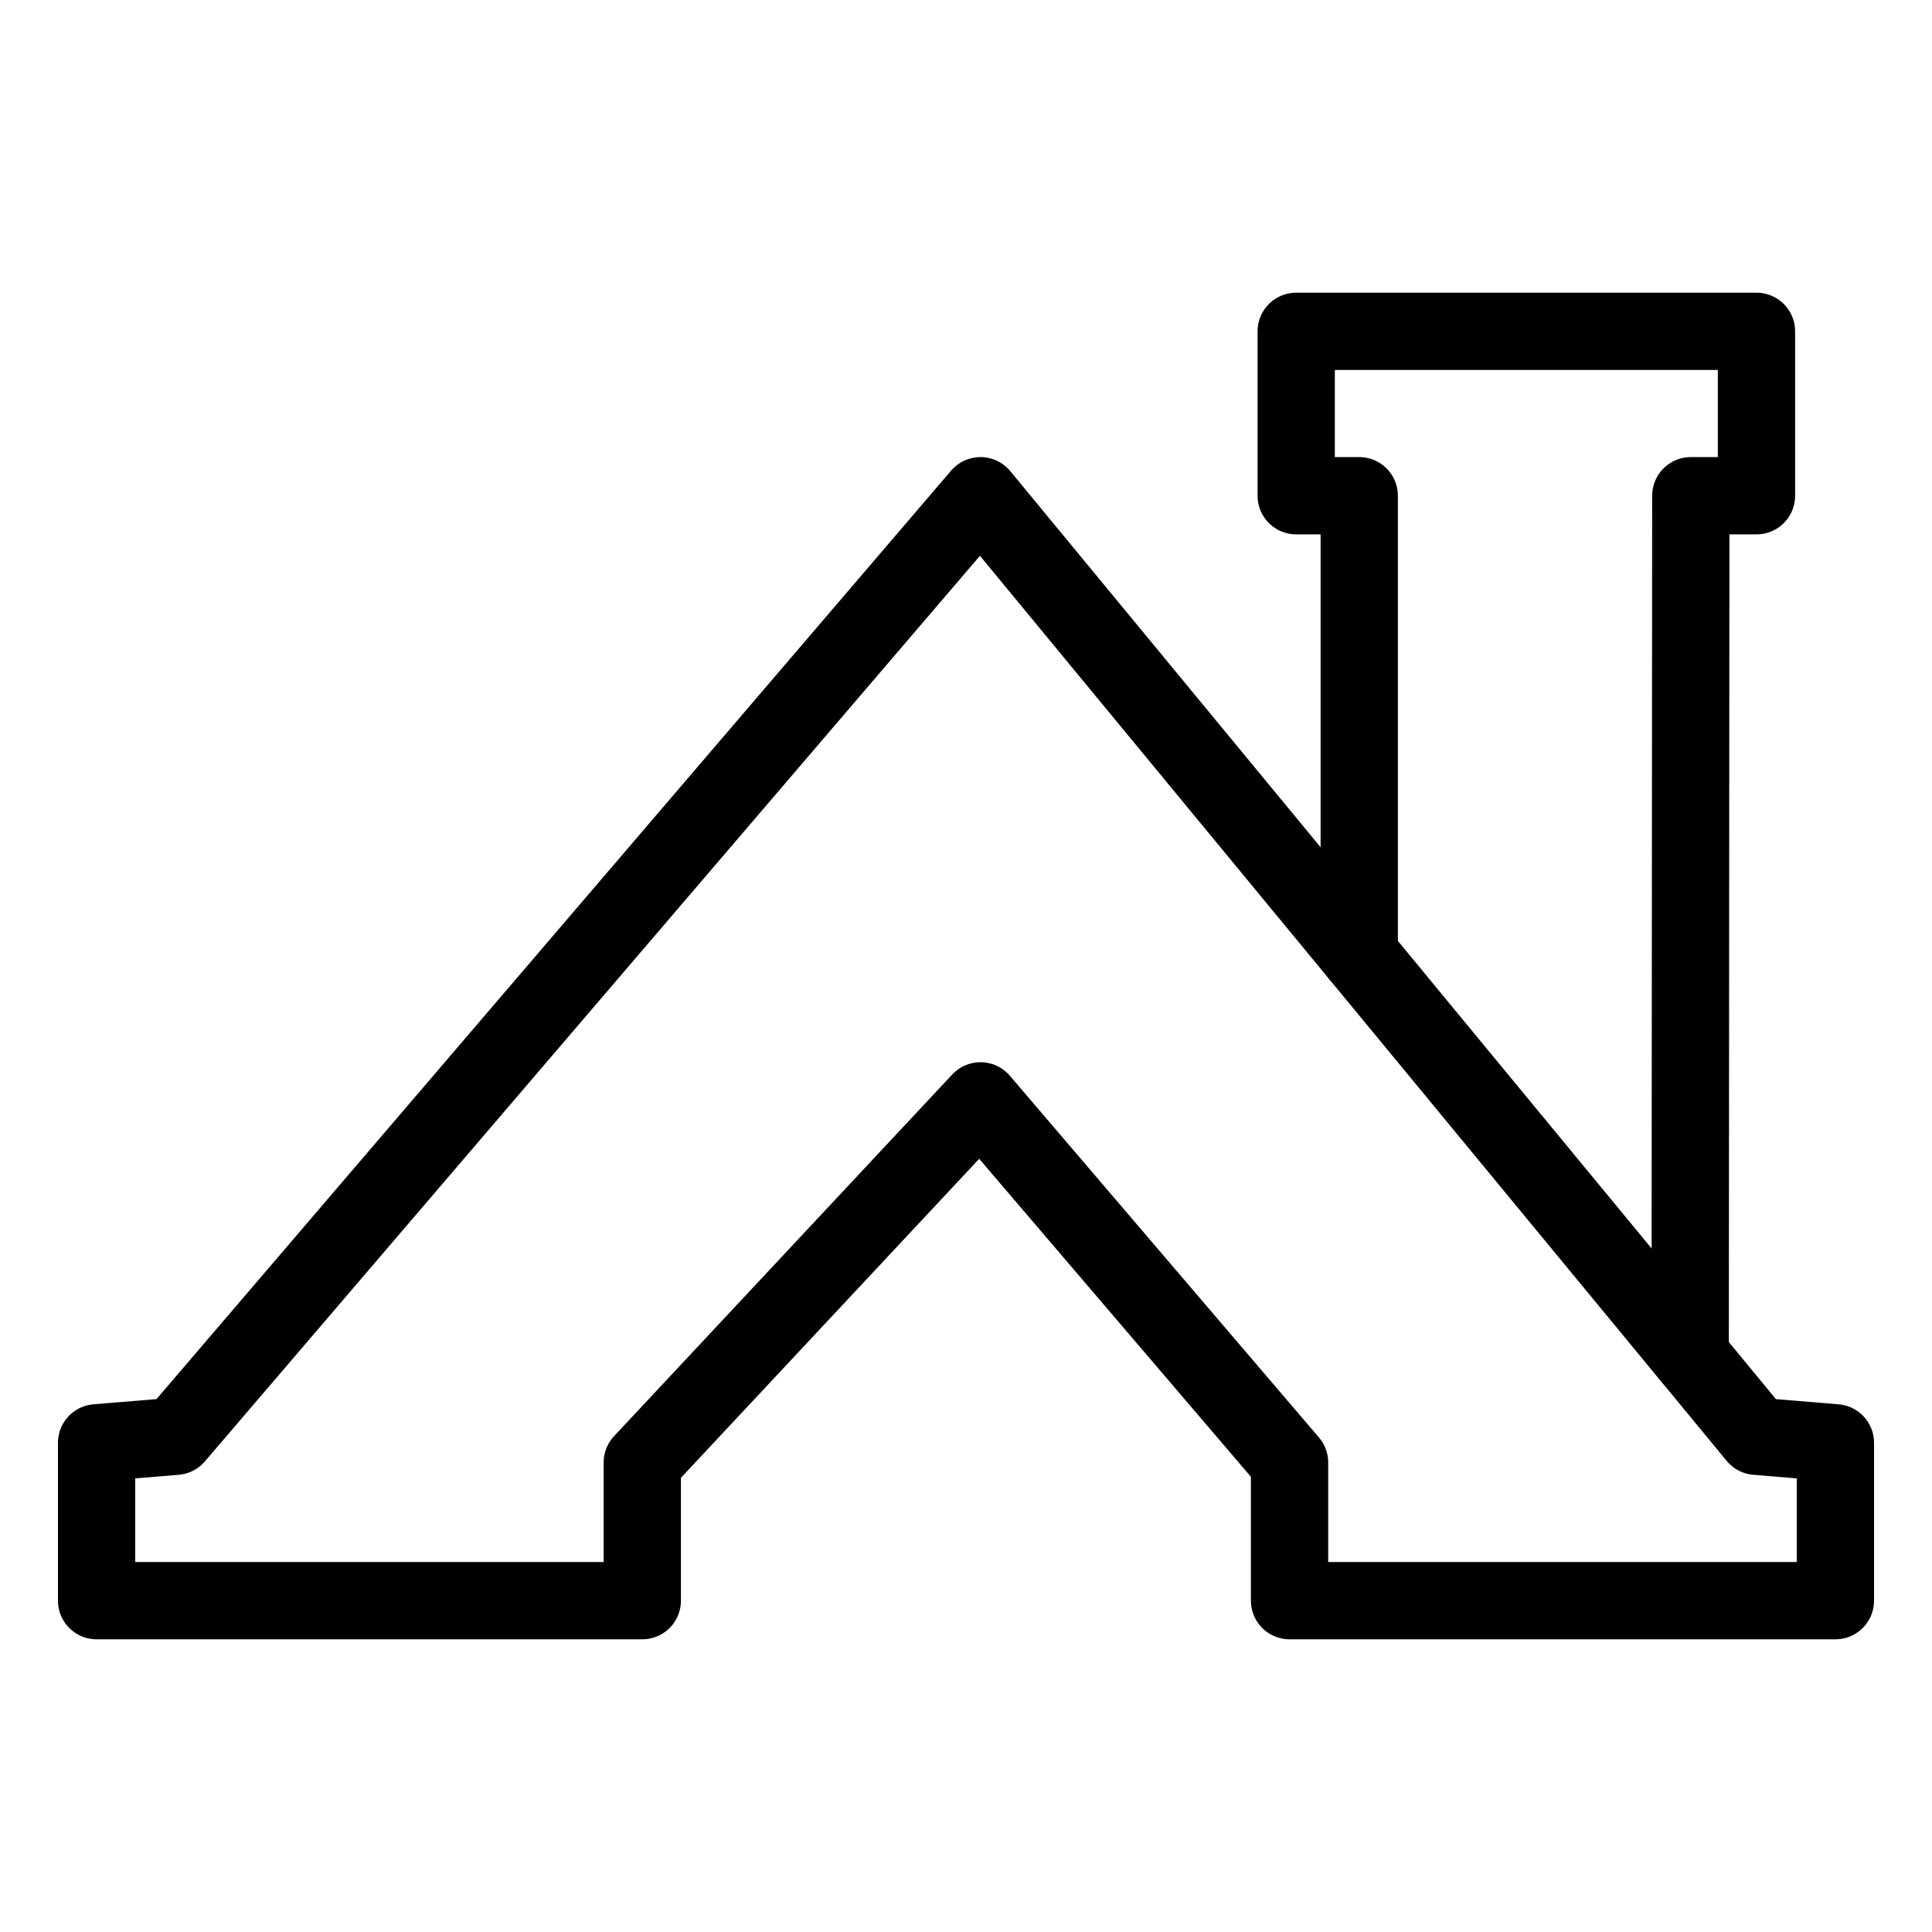 <svg height='100px' width='100px'  fill="#000000" xmlns="http://www.w3.org/2000/svg" xmlns:xlink="http://www.w3.org/1999/xlink" version="1.1" x="0px" y="0px" viewBox="0 0 100 100" enable-background="new 0 0 100 100" xml:space="preserve"><polygon fill="none" stroke="#000000" stroke-width="4" stroke-linecap="round" stroke-linejoin="round" stroke-miterlimit="10" points="  50.75,25.659 9.085,74.342 5,74.68 5,82.85 33.245,82.85 33.245,75.701 50.75,56.98 66.747,75.701 66.747,82.85 95,82.85 95,74.68   90.915,74.342 "></polygon><path fill="none" stroke="#000000" stroke-width="4" stroke-linecap="round" stroke-linejoin="round" stroke-miterlimit="10" d="  M70.354,49.424"></path><polyline fill="none" stroke="#000000" stroke-width="4" stroke-linecap="round" stroke-linejoin="round" stroke-miterlimit="10" points="  70.354,49.424 70.354,25.659 67.091,25.659 67.091,17.15 90.915,17.15 90.915,25.659 87.516,25.659 87.484,70.181 "></polyline></svg>